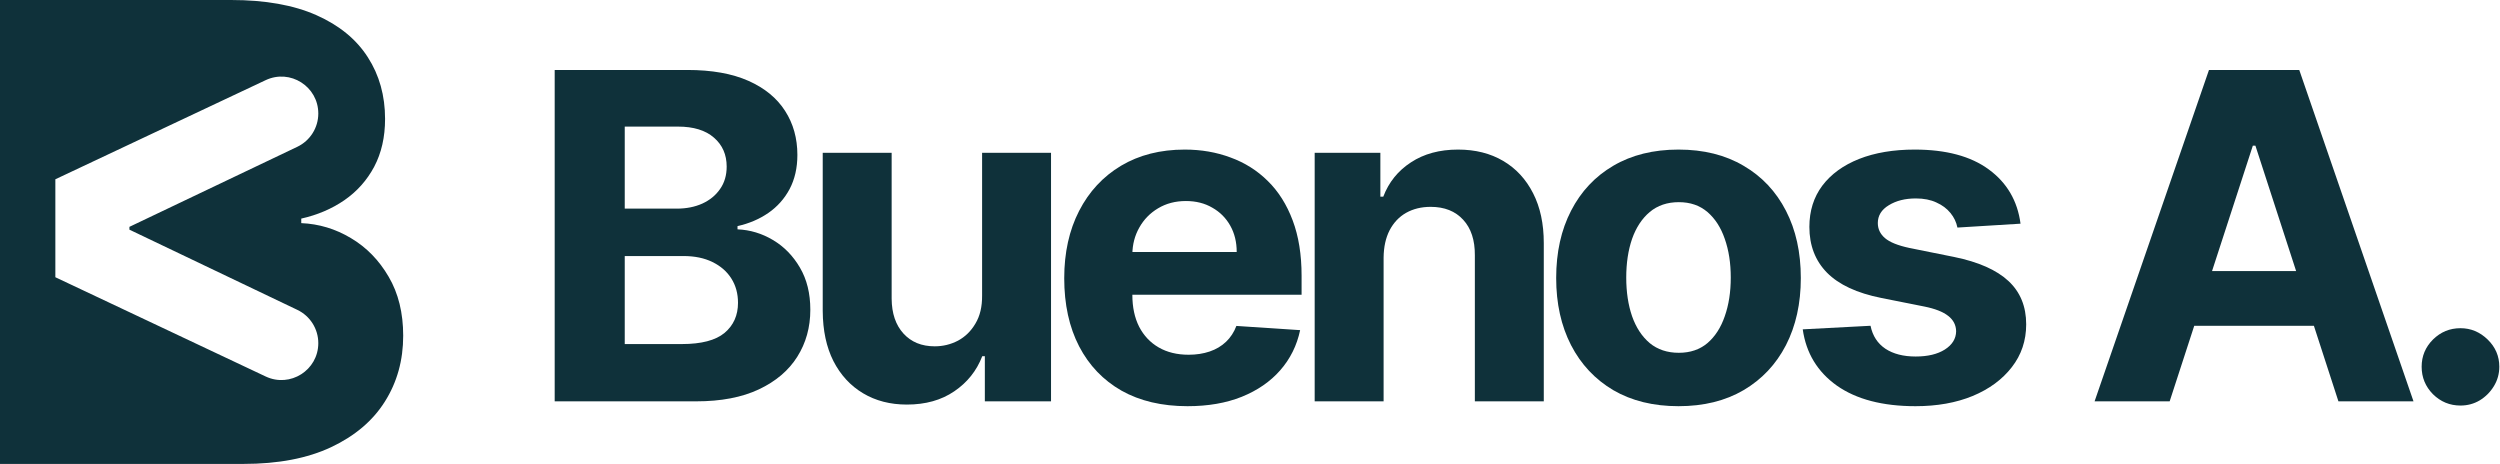 <svg width="485" height="90" viewBox="0 0 485 90" fill="none" xmlns="http://www.w3.org/2000/svg">
<path d="M107.609 77.859V13.574H133.348C138.077 13.574 142.022 14.275 145.181 15.677C148.341 17.079 150.716 19.025 152.307 21.516C153.897 23.985 154.692 26.831 154.692 30.053C154.692 32.565 154.19 34.772 153.186 36.676C152.181 38.56 150.8 40.108 149.042 41.322C147.305 42.515 145.317 43.362 143.078 43.865V44.492C145.527 44.597 147.818 45.288 149.953 46.564C152.108 47.84 153.855 49.63 155.195 51.931C156.534 54.212 157.203 56.933 157.203 60.093C157.203 63.504 156.356 66.548 154.661 69.227C152.987 71.884 150.507 73.987 147.222 75.536C143.936 77.085 139.887 77.859 135.074 77.859H107.609ZM121.2 66.747H132.281C136.068 66.747 138.83 66.025 140.567 64.581C142.304 63.117 143.173 61.17 143.173 58.743C143.173 56.964 142.744 55.395 141.886 54.035C141.028 52.674 139.803 51.607 138.213 50.833C136.644 50.059 134.771 49.672 132.594 49.672H121.2V66.747ZM121.2 40.475H131.276C133.139 40.475 134.792 40.15 136.236 39.502C137.7 38.832 138.851 37.89 139.688 36.676C140.546 35.463 140.975 34.008 140.975 32.313C140.975 29.991 140.149 28.118 138.496 26.695C136.863 25.272 134.541 24.56 131.527 24.56H121.2V40.475Z" fill="#0f313a"/>
<path d="M190.527 57.33V29.645H203.899V77.859H191.06V69.101H190.558C189.47 71.926 187.66 74.197 185.128 75.913C182.617 77.629 179.551 78.487 175.931 78.487C172.708 78.487 169.873 77.754 167.425 76.289C164.976 74.825 163.062 72.742 161.68 70.043C160.32 67.344 159.63 64.11 159.609 60.344V29.645H172.98V57.958C173.001 60.804 173.765 63.054 175.272 64.707C176.779 66.36 178.798 67.186 181.33 67.186C182.941 67.186 184.448 66.82 185.85 66.088C187.252 65.335 188.382 64.225 189.24 62.761C190.119 61.296 190.548 59.486 190.527 57.33Z" fill="#0f313a"/>
<path d="M230.379 78.8C225.42 78.8 221.151 77.796 217.573 75.787C214.015 73.757 211.274 70.89 209.349 67.186C207.423 63.462 206.461 59.057 206.461 53.972C206.461 49.012 207.423 44.66 209.349 40.914C211.274 37.168 213.984 34.249 217.478 32.157C220.994 30.064 225.116 29.018 229.846 29.018C233.026 29.018 235.987 29.53 238.729 30.556C241.491 31.56 243.897 33.077 245.948 35.107C248.02 37.137 249.631 39.69 250.782 42.766C251.933 45.821 252.508 49.4 252.508 53.501V57.173H211.797V48.887H239.921C239.921 46.962 239.503 45.256 238.666 43.77C237.829 42.285 236.667 41.123 235.182 40.286C233.717 39.428 232.011 38.999 230.065 38.999C228.036 38.999 226.236 39.47 224.666 40.412C223.118 41.333 221.904 42.578 221.025 44.147C220.146 45.696 219.697 47.422 219.676 49.326V57.205C219.676 59.59 220.115 61.652 220.994 63.389C221.894 65.125 223.16 66.465 224.792 67.406C226.424 68.348 228.36 68.819 230.599 68.819C232.085 68.819 233.445 68.609 234.68 68.191C235.914 67.772 236.971 67.145 237.85 66.308C238.729 65.471 239.398 64.445 239.859 63.231L252.226 64.048C251.598 67.019 250.311 69.614 248.365 71.832C246.44 74.029 243.95 75.745 240.895 76.98C237.86 78.194 234.355 78.8 230.379 78.8Z" fill="#0f313a"/>
<path d="M268.419 49.985V77.859H255.047V29.645H267.791V38.152H268.356C269.423 35.348 271.212 33.13 273.724 31.497C276.235 29.844 279.279 29.018 282.858 29.018C286.206 29.018 289.125 29.75 291.615 31.215C294.105 32.68 296.041 34.772 297.422 37.493C298.803 40.192 299.494 43.415 299.494 47.16V77.859H286.122V49.546C286.143 46.595 285.39 44.294 283.862 42.64C282.335 40.966 280.232 40.129 277.553 40.129C275.753 40.129 274.163 40.516 272.782 41.291C271.422 42.065 270.355 43.195 269.58 44.681C268.827 46.145 268.44 47.914 268.419 49.985Z" fill="#0f313a"/>
<path d="M325.629 78.8C320.754 78.8 316.537 77.765 312.98 75.693C309.443 73.6 306.712 70.692 304.787 66.967C302.862 63.221 301.899 58.879 301.899 53.94C301.899 48.96 302.862 44.607 304.787 40.883C306.712 37.137 309.443 34.228 312.98 32.157C316.537 30.064 320.754 29.018 325.629 29.018C330.505 29.018 334.711 30.064 338.248 32.157C341.805 34.228 344.546 37.137 346.472 40.883C348.397 44.607 349.359 48.96 349.359 53.94C349.359 58.879 348.397 63.221 346.472 66.967C344.546 70.692 341.805 73.6 338.248 75.693C334.711 77.765 330.505 78.8 325.629 78.8ZM325.692 68.442C327.91 68.442 329.762 67.814 331.248 66.559C332.734 65.282 333.853 63.545 334.607 61.348C335.381 59.151 335.768 56.65 335.768 53.846C335.768 51.042 335.381 48.541 334.607 46.344C333.853 44.147 332.734 42.41 331.248 41.134C329.762 39.857 327.91 39.219 325.692 39.219C323.453 39.219 321.57 39.857 320.042 41.134C318.535 42.41 317.395 44.147 316.621 46.344C315.867 48.541 315.491 51.042 315.491 53.846C315.491 56.65 315.867 59.151 316.621 61.348C317.395 63.545 318.535 65.282 320.042 66.559C321.57 67.814 323.453 68.442 325.692 68.442Z" fill="#0f313a"/>
<path d="M391.982 43.394L379.74 44.147C379.531 43.101 379.081 42.159 378.39 41.322C377.7 40.464 376.789 39.784 375.659 39.282C374.55 38.759 373.222 38.497 371.673 38.497C369.601 38.497 367.854 38.937 366.431 39.815C365.008 40.673 364.297 41.824 364.297 43.268C364.297 44.419 364.757 45.392 365.678 46.187C366.599 46.983 368.178 47.621 370.418 48.102L379.144 49.86C383.831 50.822 387.326 52.371 389.628 54.505C391.929 56.64 393.08 59.444 393.08 62.918C393.08 66.078 392.149 68.85 390.287 71.236C388.445 73.621 385.913 75.484 382.691 76.823C379.489 78.141 375.796 78.8 371.61 78.8C365.228 78.8 360.143 77.472 356.355 74.814C352.589 72.135 350.381 68.494 349.732 63.891L362.884 63.2C363.282 65.146 364.244 66.632 365.772 67.657C367.3 68.662 369.256 69.164 371.642 69.164C373.985 69.164 375.869 68.714 377.292 67.814C378.736 66.894 379.468 65.711 379.489 64.267C379.468 63.054 378.955 62.06 377.951 61.285C376.946 60.49 375.398 59.883 373.305 59.465L364.956 57.801C360.248 56.86 356.742 55.227 354.441 52.905C352.16 50.582 351.019 47.621 351.019 44.022C351.019 40.925 351.856 38.256 353.53 36.017C355.225 33.778 357.6 32.052 360.656 30.838C363.732 29.624 367.331 29.018 371.453 29.018C377.543 29.018 382.335 30.305 385.83 32.878C389.345 35.452 391.396 38.957 391.982 43.394Z" fill="#0f313a"/>
<path d="M420.915 77.859H406.35L428.542 13.574H446.057L468.218 77.859H453.654L437.551 28.264H437.049L420.915 77.859ZM420.005 52.591H454.407V63.2H420.005V52.591Z" fill="#0f313a"/>
<path d="M477.333 78.675C475.261 78.675 473.482 77.942 471.997 76.478C470.532 74.992 469.799 73.213 469.799 71.142C469.799 69.091 470.532 67.333 471.997 65.868C473.482 64.403 475.261 63.671 477.333 63.671C479.342 63.671 481.099 64.403 482.606 65.868C484.113 67.333 484.866 69.091 484.866 71.142C484.866 72.523 484.51 73.789 483.799 74.94C483.108 76.07 482.198 76.98 481.068 77.671C479.938 78.34 478.693 78.675 477.333 78.675Z" fill="#0f313a"/>
<path fill-rule="evenodd" clip-rule="evenodd" d="M0 0V90H47.239C53.977 90 59.646 88.916 64.245 86.748C68.845 84.58 72.317 81.636 74.66 77.915C77.034 74.165 78.22 69.902 78.22 65.127C78.22 60.703 77.282 56.895 75.407 53.701C73.532 50.478 71.086 47.974 68.069 46.187C65.08 44.399 61.872 43.433 58.445 43.286V42.407C61.579 41.704 64.363 40.518 66.794 38.848C69.255 37.148 71.189 34.98 72.595 32.344C74.001 29.678 74.704 26.587 74.704 23.071C74.704 18.56 73.591 14.575 71.365 11.118C69.138 7.632 65.813 4.907 61.389 2.944C56.965 0.981 51.443 0 44.822 0H0ZM61.75 66.568C61.75 63.811 60.166 61.3 57.679 60.111L25.107 44.553V44.008L57.673 28.482C60.164 27.294 61.75 24.781 61.75 22.022C61.75 16.774 56.289 13.311 51.542 15.548L10.739 34.779L10.739 53.781L51.541 73.039C56.287 75.279 61.75 71.816 61.75 66.568Z" fill="#0f313a"/>
</svg>
